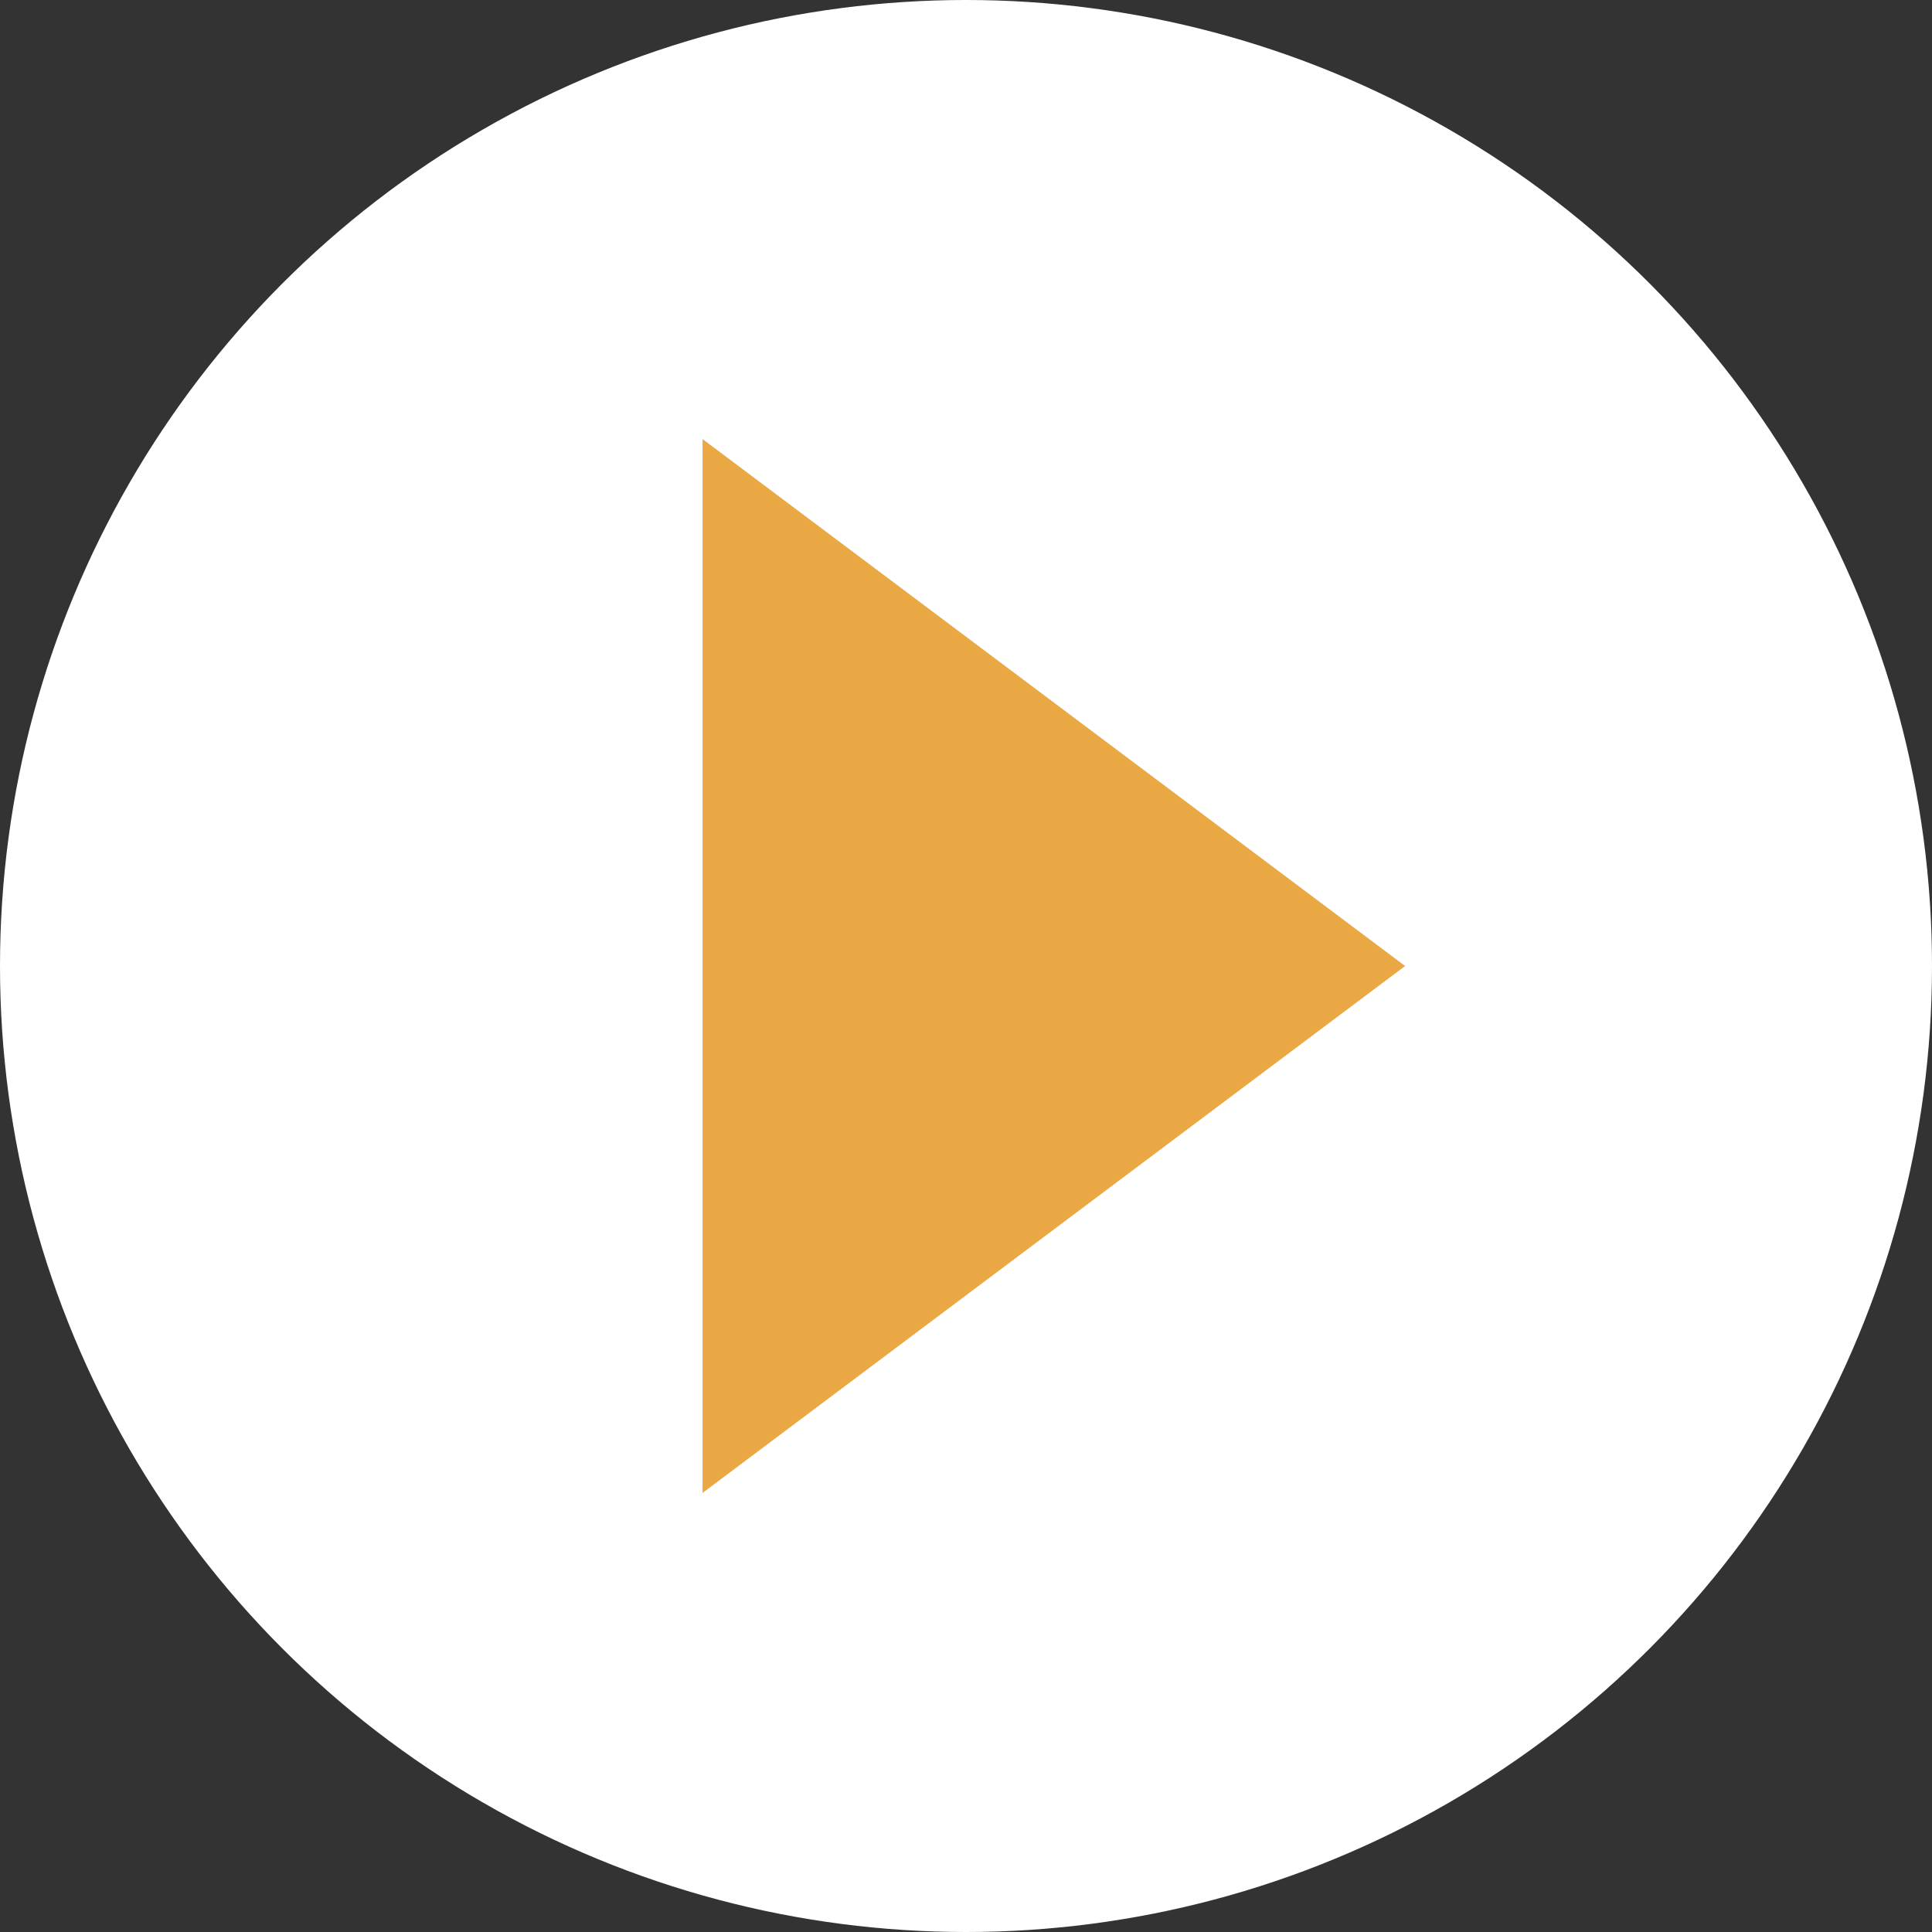 <svg xmlns="http://www.w3.org/2000/svg" width="22" height="22" viewBox="0 0 22 22">
  <rect x="0" y="0" width="22" height="22" fill="#333333" stroke="none"/>
  <g id="angle_side" transform="translate(-548 -373)">
    <g id="グループ_56" data-name="グループ 56" transform="translate(8 40)">
      <circle id="楕円形_11" data-name="楕円形 11" cx="11" cy="11" r="11" transform="translate(540 333)" fill="#fff"/>
      <path id="多角形_10" data-name="多角形 10" d="M6,0l6,8H0Z" transform="translate(556 338) rotate(90)" fill="#eaa844"/>
    </g>
  </g>
</svg>
